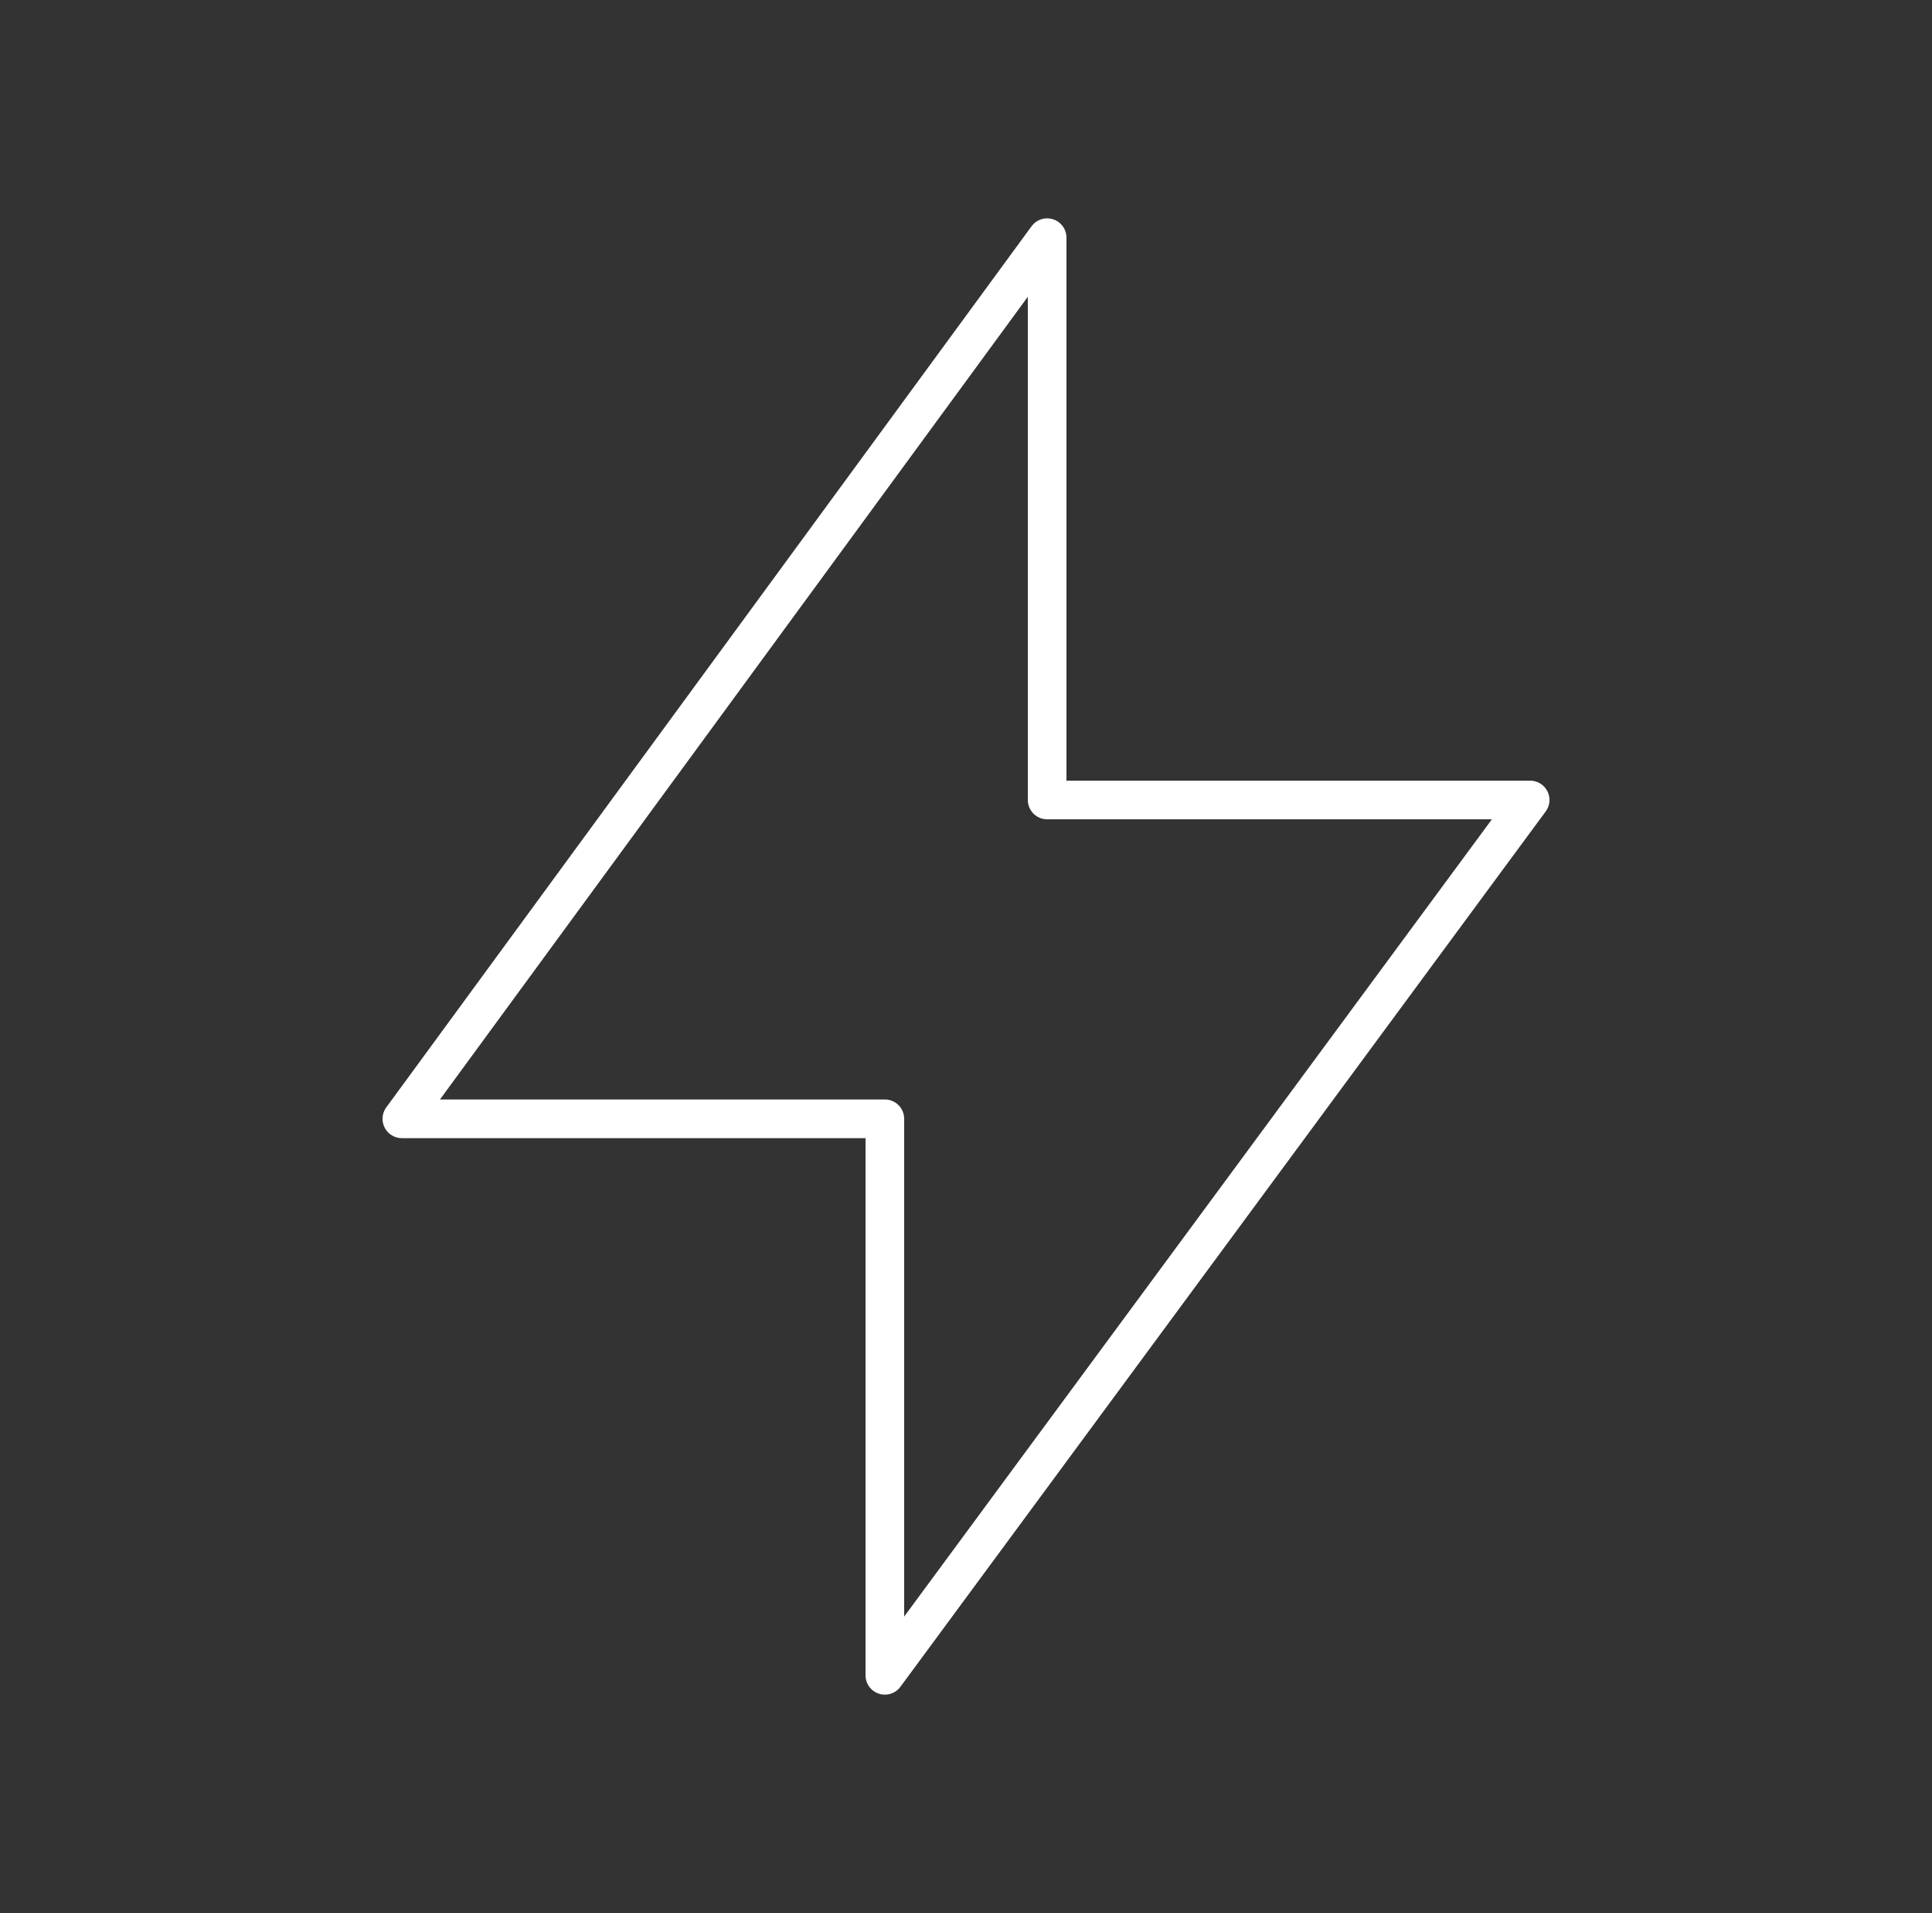 <svg xmlns="http://www.w3.org/2000/svg" width="100" height="99" fill="none"><rect width="100%" height="100%" fill="#333333" stroke="none"/><path stroke="#fff" stroke-linecap="round" stroke-linejoin="round" stroke-width="2" d="M54.2 41.3v-29L20.8 57.9h25v28.8l33.4-45.3h-25Z"/></svg>